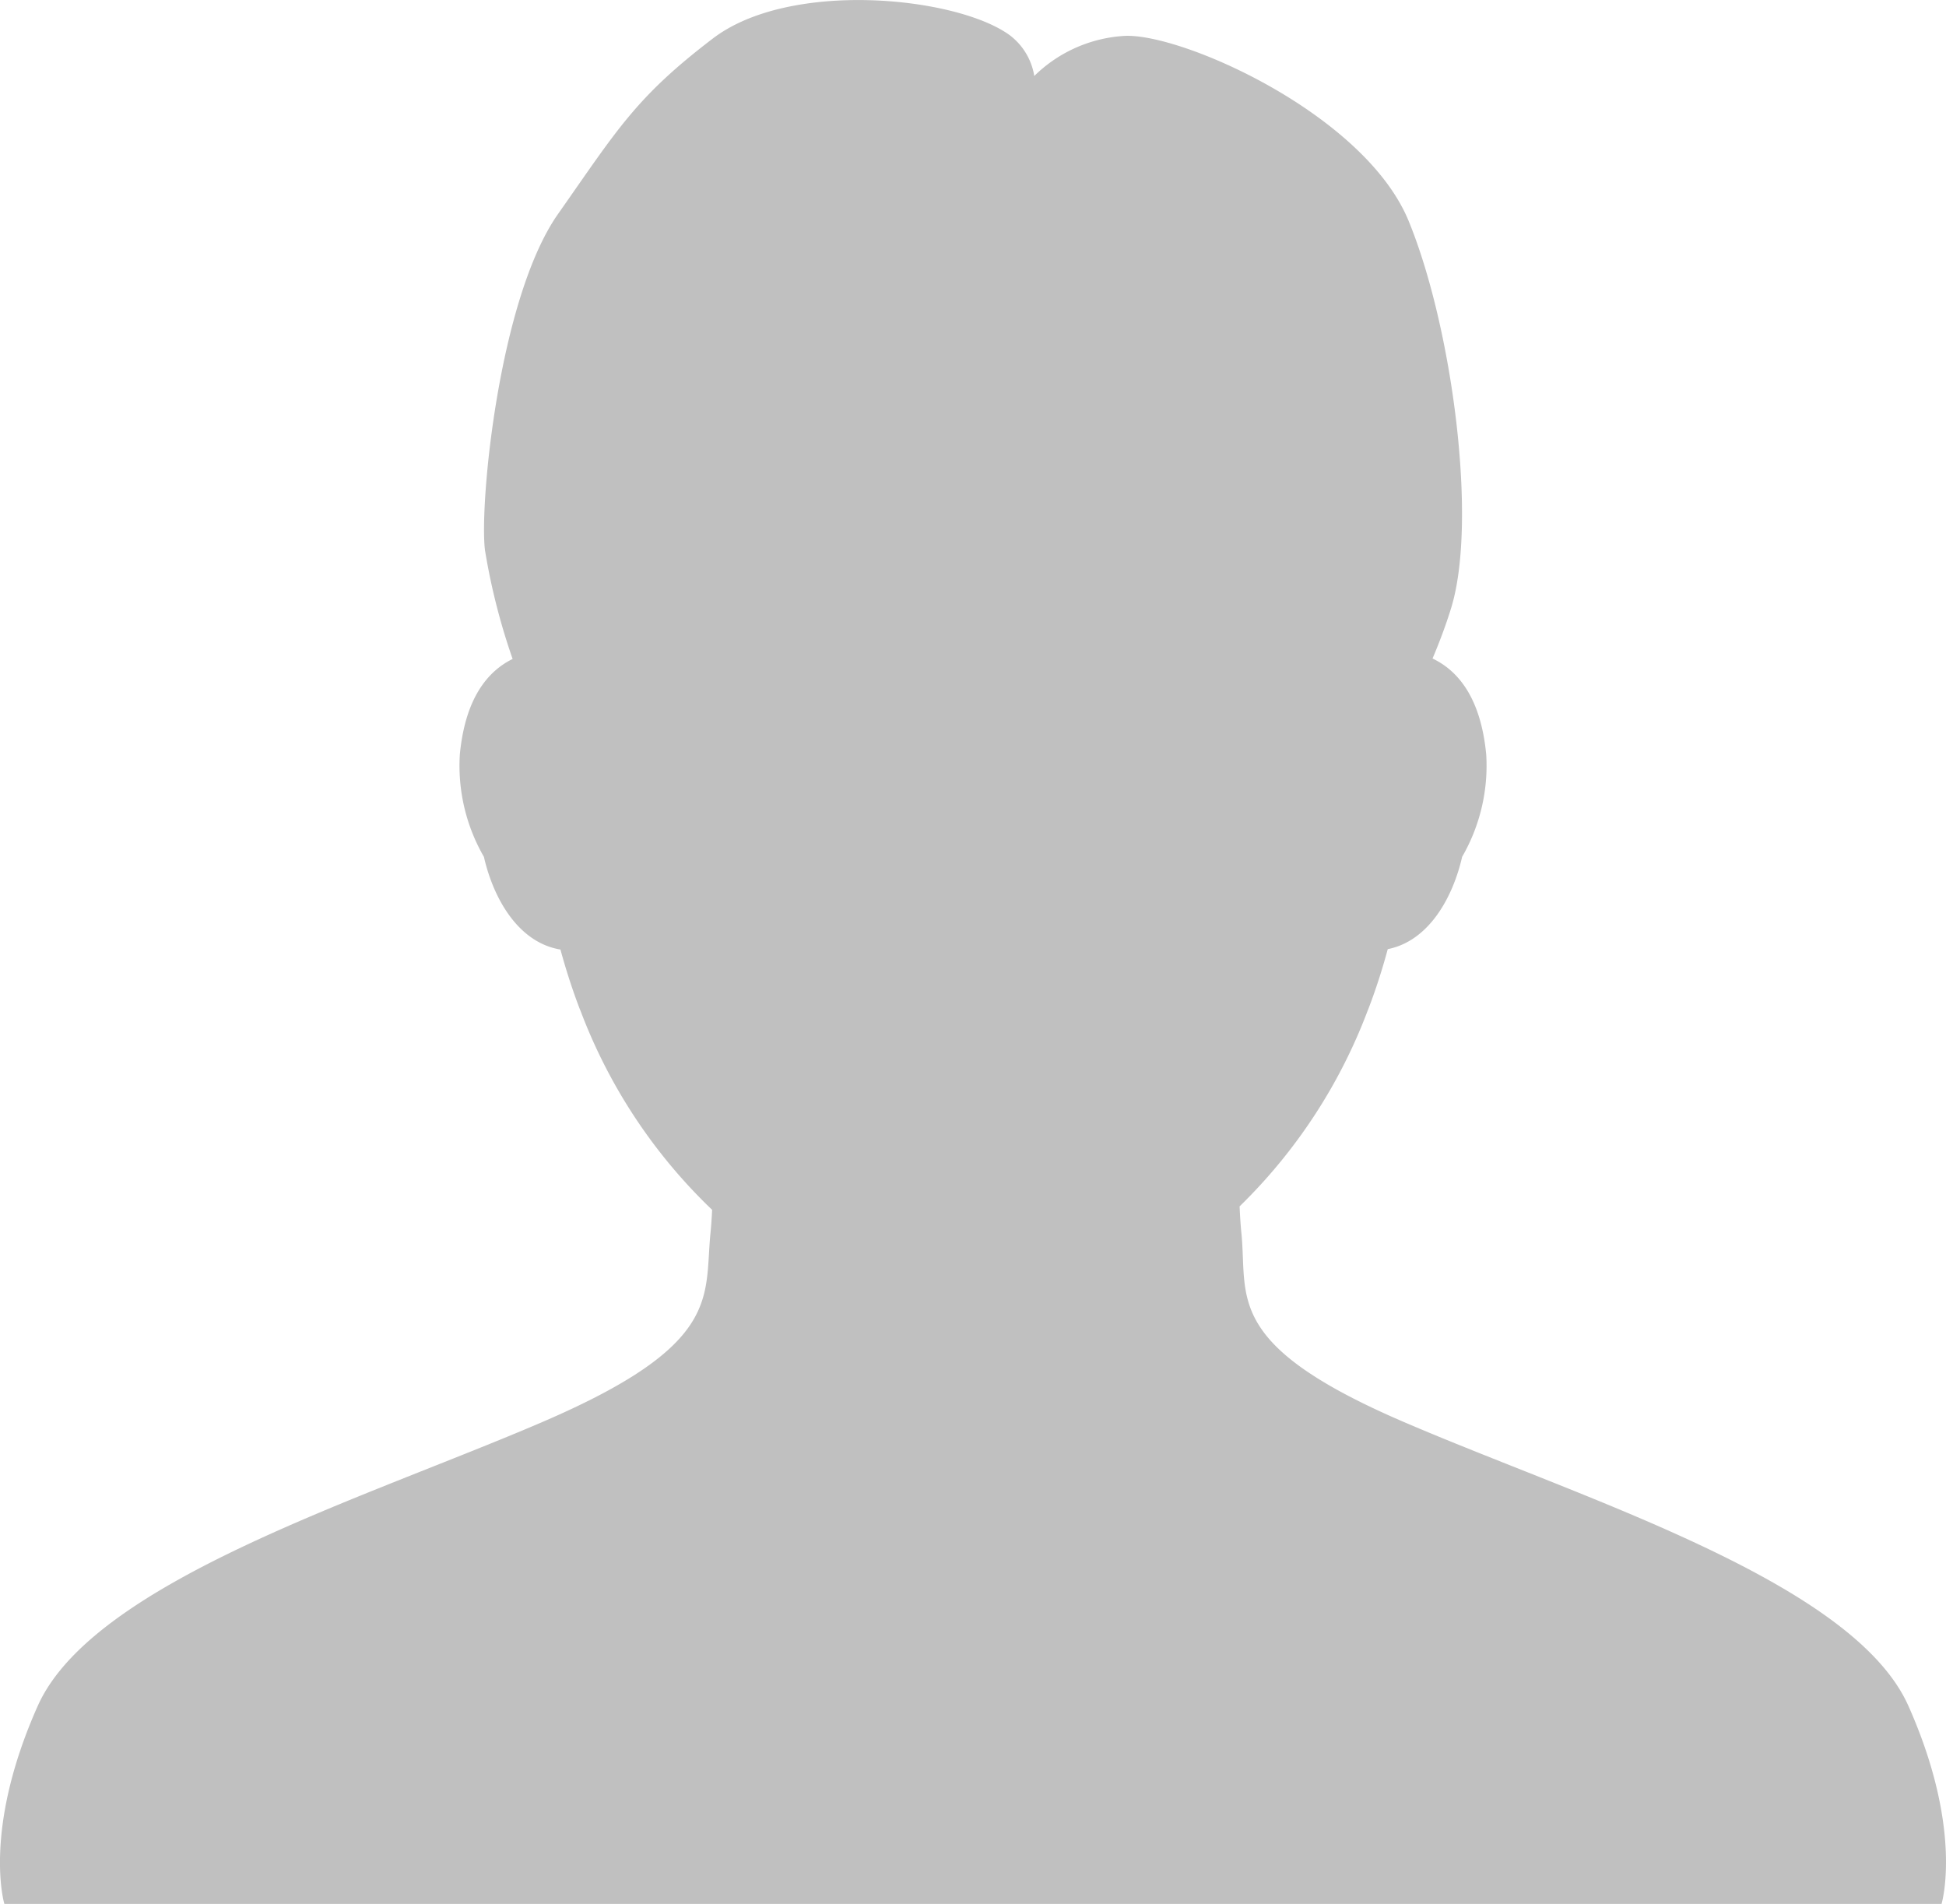 <svg xmlns="http://www.w3.org/2000/svg" width="80" height="78.268" viewBox="0 0 80 78.268">
  <path id="noun-user-26025" d="M78.457,71.216c-2.278-5.122-13.394-8.51-20.781-11.692s-6.377-5.111-6.642-7.749c-.035-.35-.058-.72-.074-1.1a22.149,22.149,0,0,0,5.251-8.01s.07-.176.09-.23c.283-.752.534-1.536.75-2.335,1.693-.334,2.679-2.132,3.057-3.794a7.49,7.49,0,0,0,.99-4.213c-.223-2.311-1.146-3.435-2.206-3.94.286-.678.55-1.378.764-2.074,1.094-3.554.055-11.51-1.741-15.9S48.625,2.458,46.249,2.557a5.764,5.764,0,0,0-3.73,1.649,2.628,2.628,0,0,0-1.01-1.678c-2.173-1.585-9.02-2.291-12.2.134S25.385,6.4,22.94,9.88s-3.244,12.017-3,13.836a26.5,26.5,0,0,0,1.134,4.455c-1.046.514-1.95,1.638-2.17,3.923a7.49,7.49,0,0,0,.99,4.213c.383,1.691,1.4,3.522,3.146,3.81.217.8.472,1.592.758,2.35.018.05.038.1.058.146l.026.066a22.1,22.1,0,0,0,5.393,8.138c-.015.33-.037.653-.067.958-.266,2.638.511,4.567-6.875,7.749s-18.5,6.57-20.783,11.691S.179,79.35.179,79.35H79.817S80.735,76.337,78.457,71.216Z" transform="translate(0 -1.082)" fill="silver"/>
</svg>
